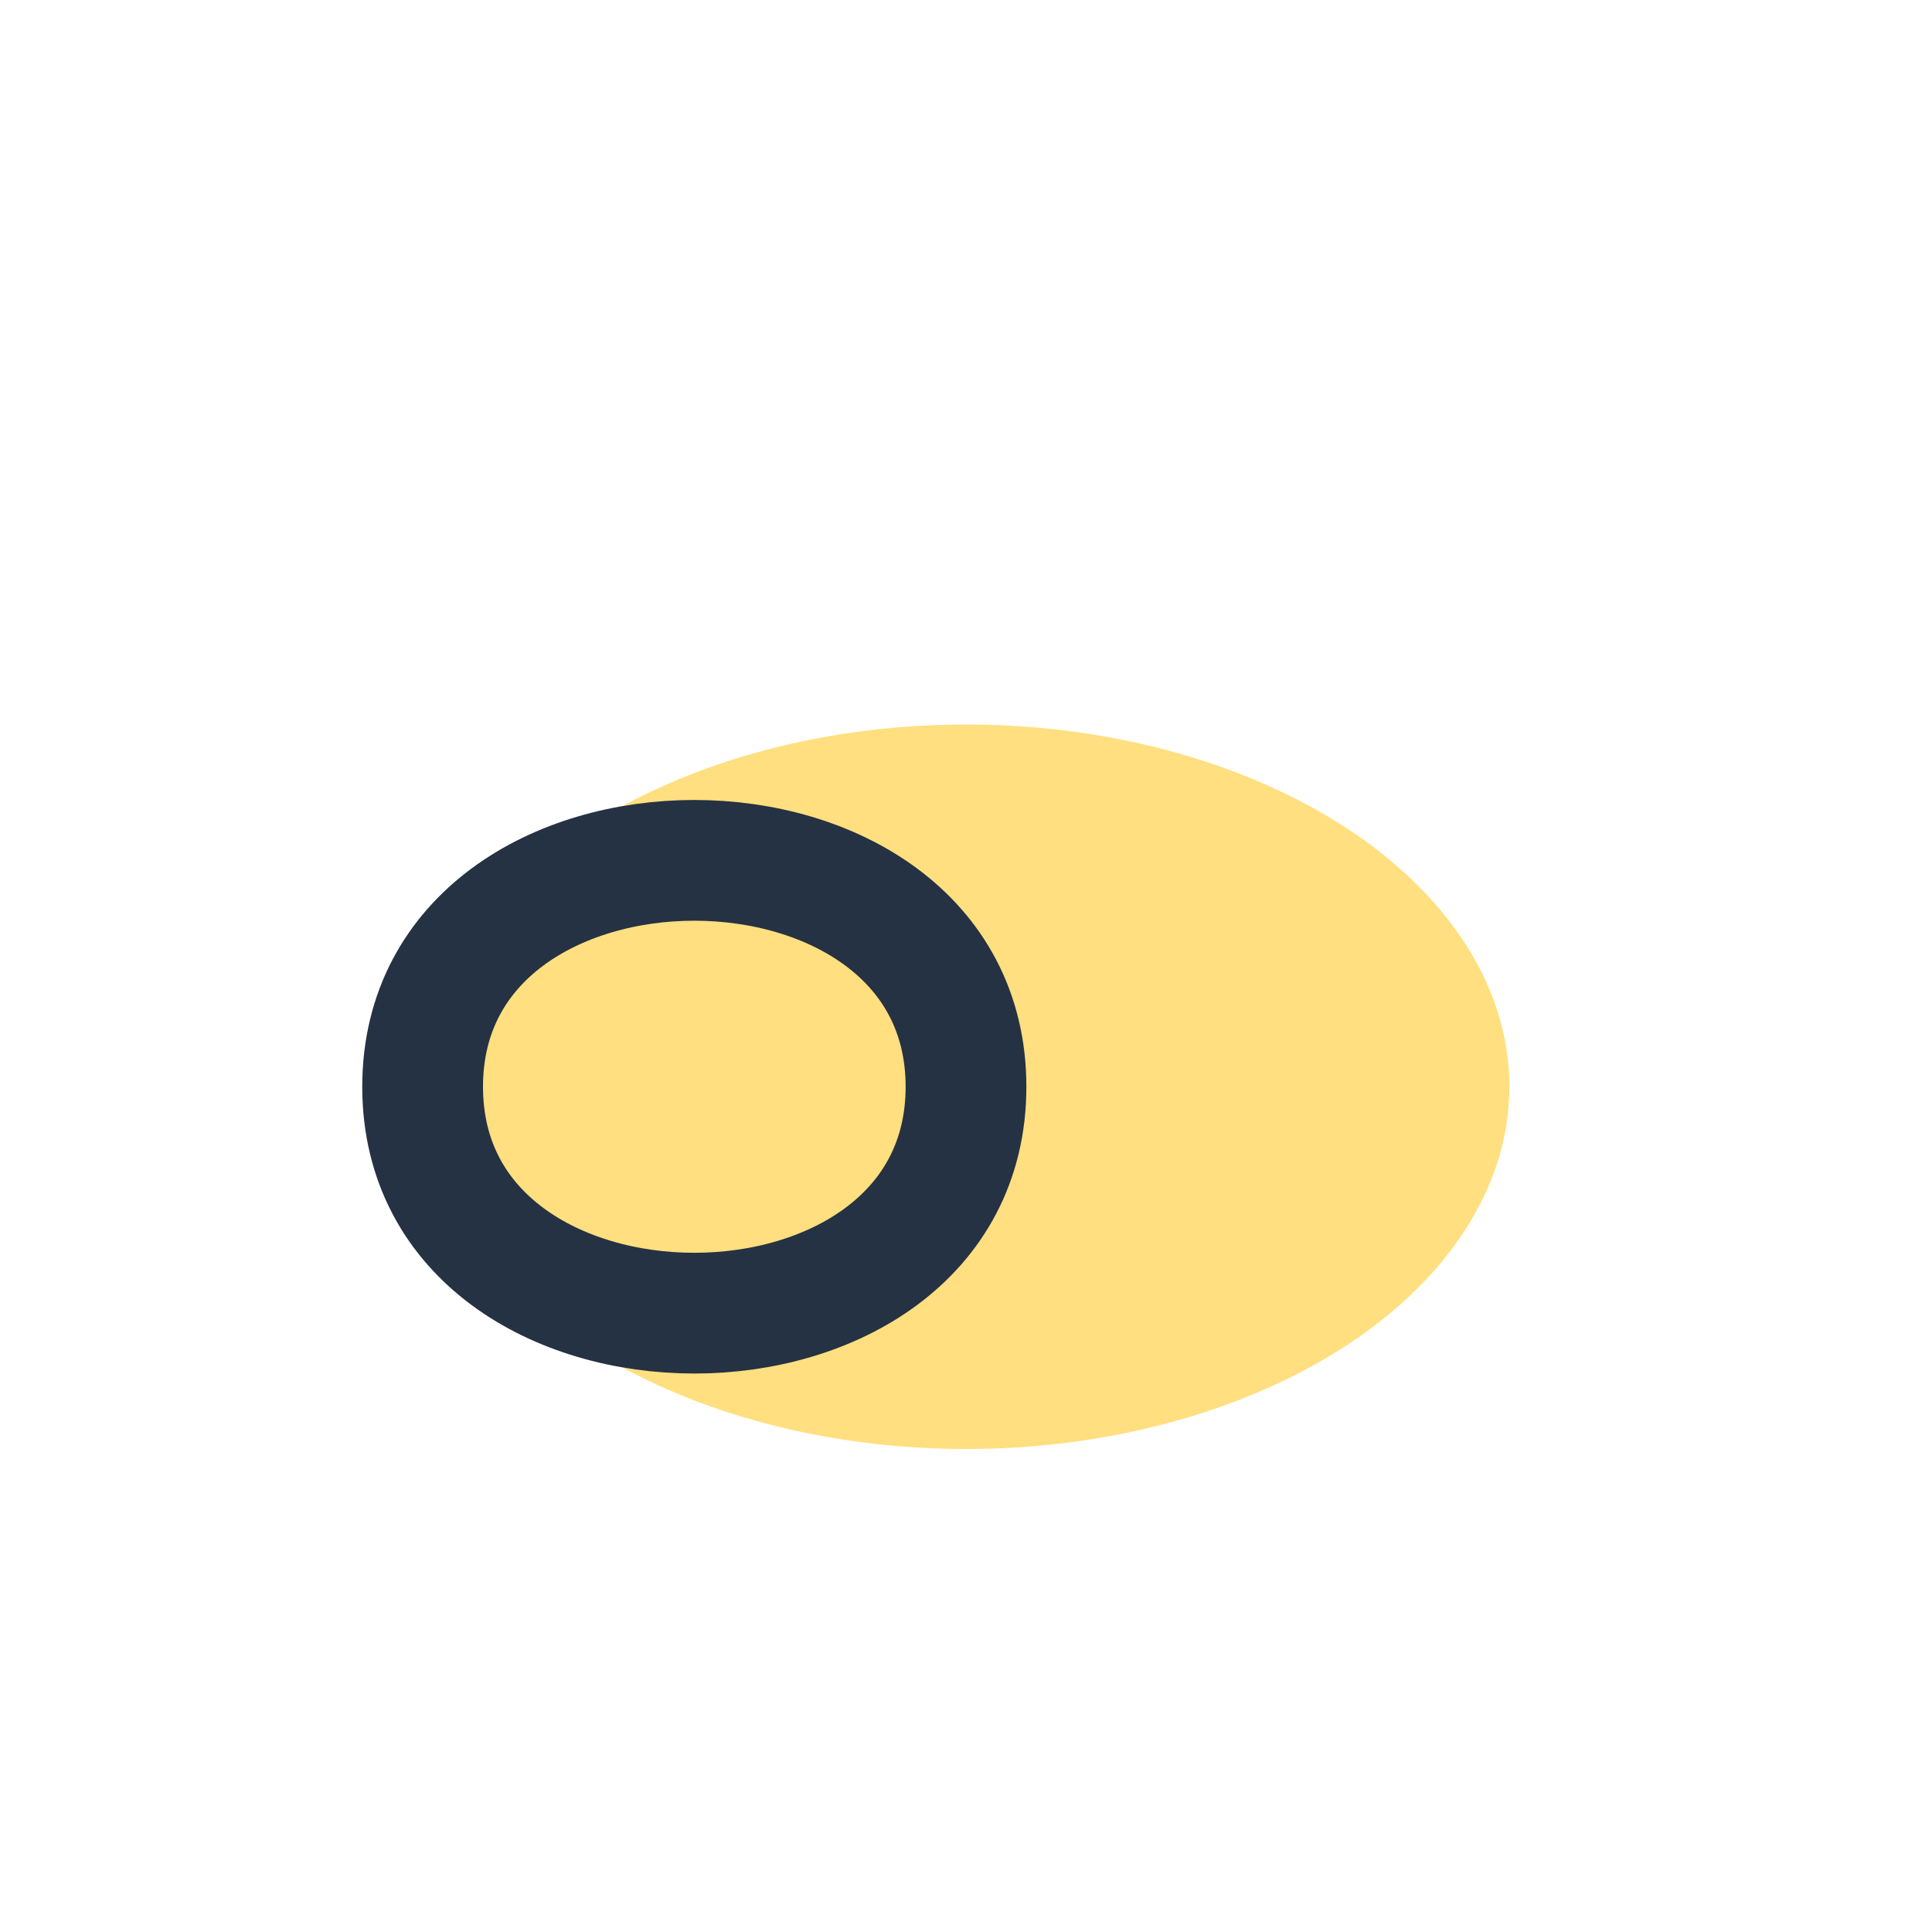 <?xml version="1.0" encoding="UTF-8"?>
<svg xmlns="http://www.w3.org/2000/svg" width="32" height="32" viewBox="0 0 32 32"><ellipse cx="16" cy="18" rx="9" ry="6" fill="#FFDF7F"/><path d="M7 18c0-5 9-5 9 0s-9 5-9 0z" stroke="#253243" fill="none" stroke-width="2"/></svg>